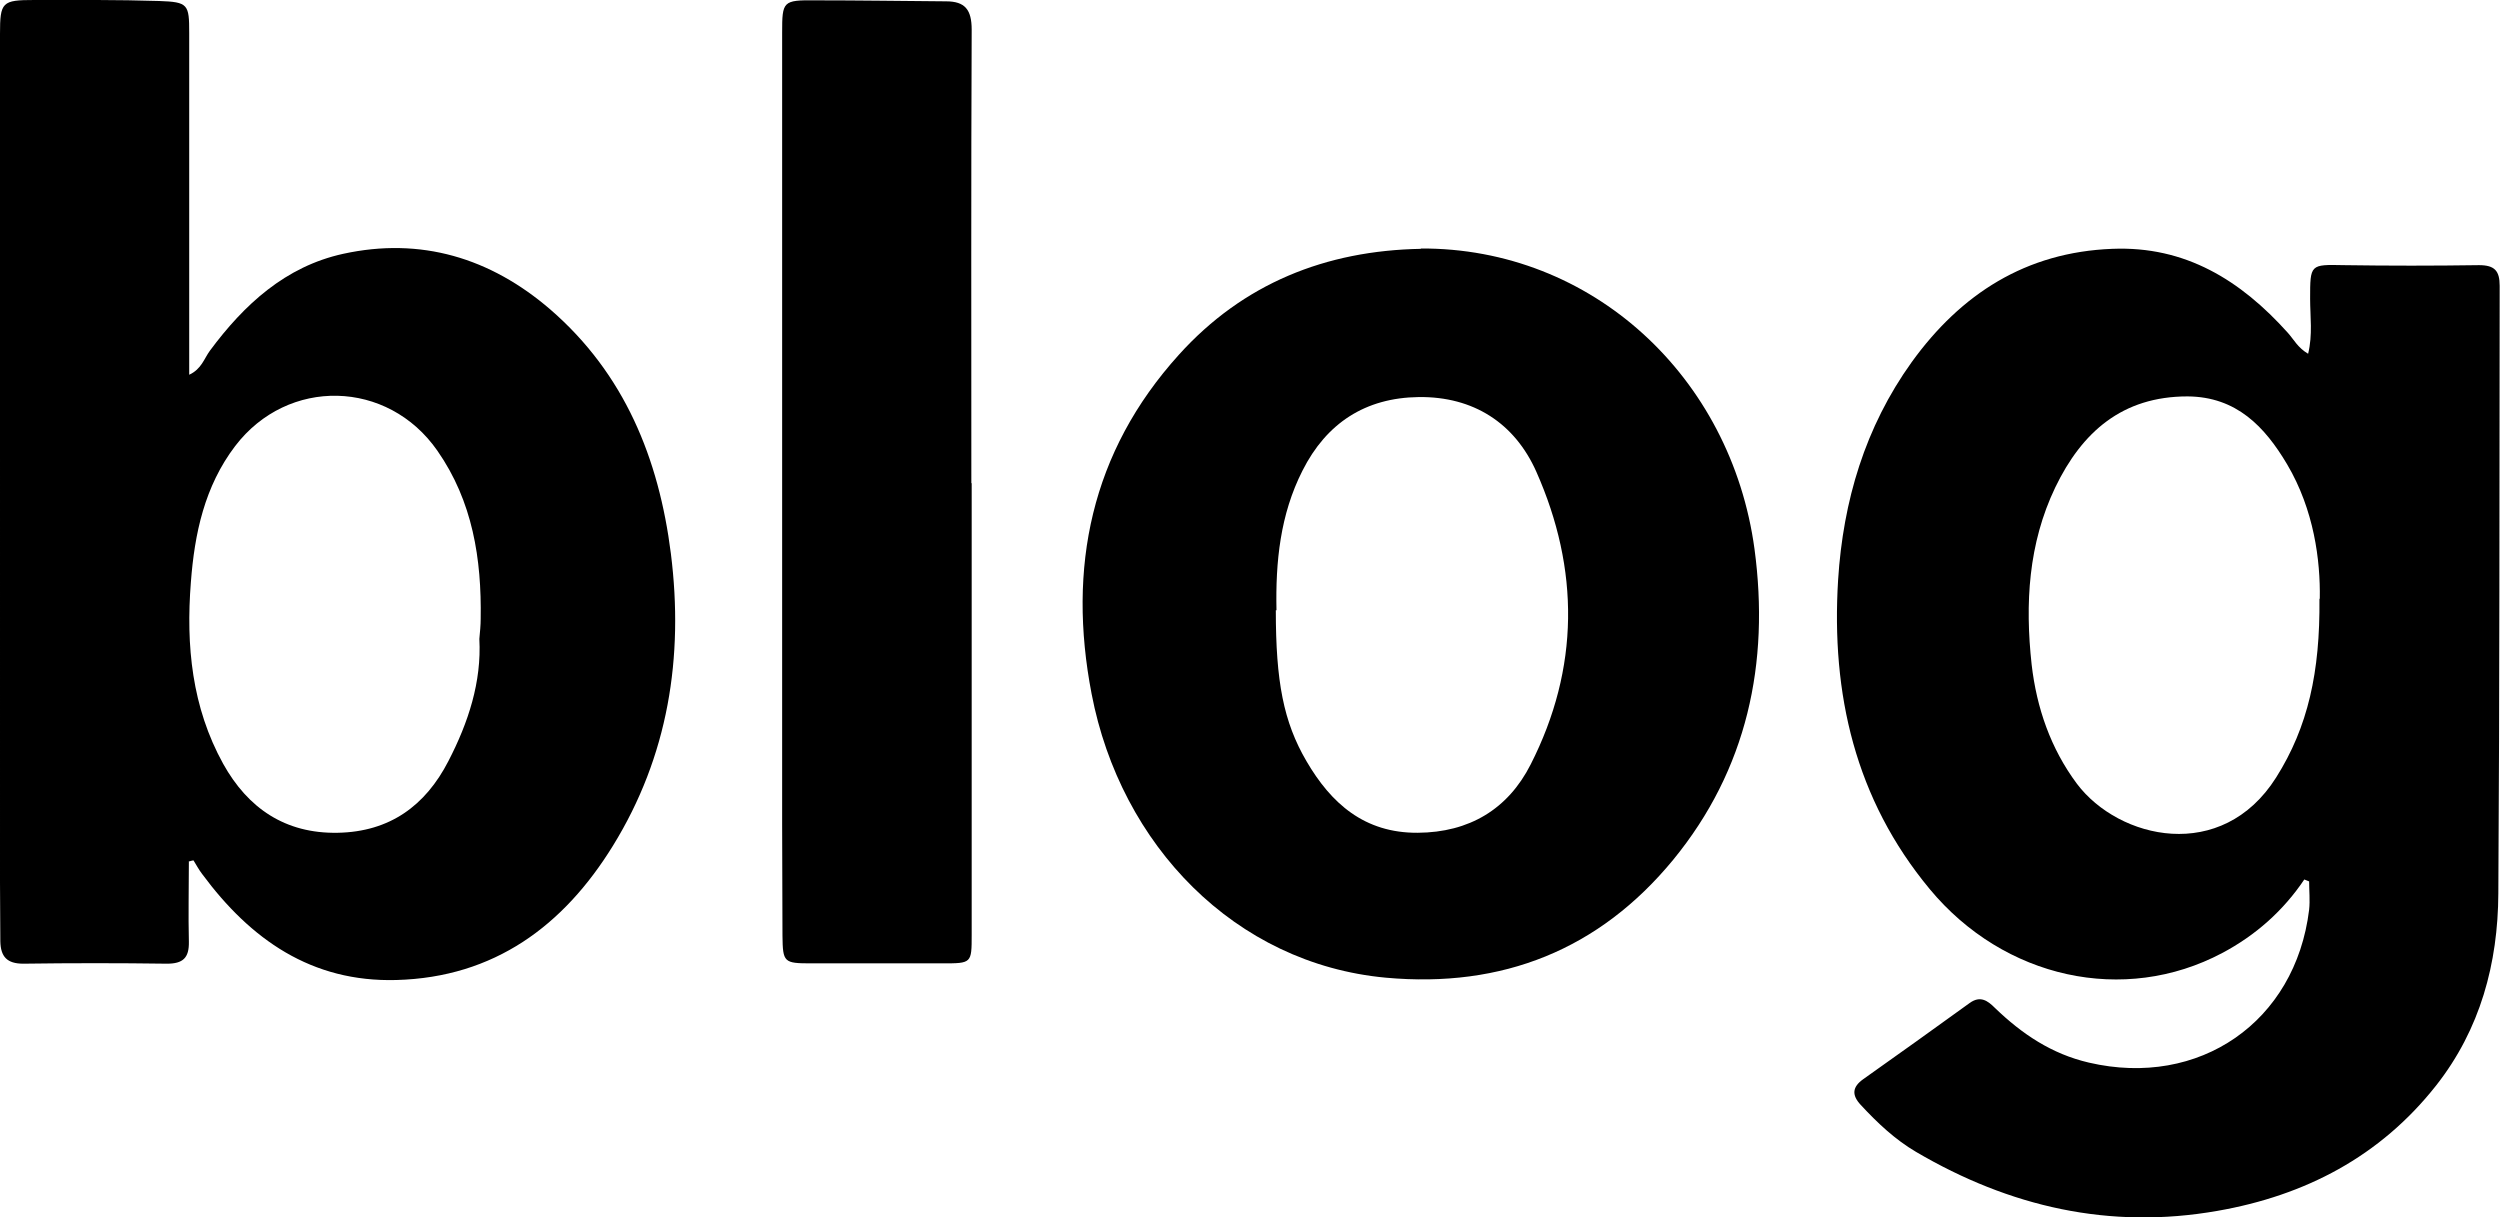 <?xml version="1.0" encoding="UTF-8"?>
<svg id="_レイヤー_2" data-name="レイヤー 2" xmlns="http://www.w3.org/2000/svg" viewBox="0 0 75.05 36.54">
  <g id="_レイヤー_2-2" data-name="レイヤー 2">
    <g id="_9WDBbK" data-name="9WDBbK">
      <g>
        <path d="m69.19,26.38c-.64.96-1.48,1.7-2.48,2.23-2.94,1.56-6.55.77-8.78-1.92-2.24-2.7-2.96-5.86-2.75-9.28.15-2.37.81-4.59,2.21-6.54,1.48-2.05,3.43-3.3,6.02-3.4,2.2-.09,3.86.95,5.27,2.52.18.2.3.45.61.63.14-.57.06-1.12.06-1.65,0-1.04,0-1.03,1.01-1.01,1.35.02,2.71.02,4.06,0,.47,0,.62.17.62.62-.01,6.08,0,12.16-.04,18.24-.01,2.1-.54,4.08-1.87,5.77-1.68,2.13-3.93,3.3-6.56,3.76-3.24.57-6.24-.12-9.05-1.77-.63-.37-1.16-.87-1.66-1.41-.28-.3-.25-.54.07-.77,1.07-.76,2.14-1.52,3.2-2.29.32-.23.54-.07.76.15.81.78,1.7,1.38,2.82,1.64,3.31.77,6.2-1.22,6.61-4.59.03-.28,0-.57,0-.85-.05-.02-.1-.04-.15-.06Zm.45-8.41c.02-1.14-.17-2.66-.98-4.03-.67-1.13-1.52-2.03-2.99-2.04-1.96,0-3.17,1.07-3.97,2.73-.81,1.69-.91,3.49-.71,5.32.15,1.3.57,2.52,1.36,3.58,1.26,1.67,4.35,2.39,5.98-.19.96-1.52,1.32-3.17,1.3-5.36Z"/>
        <path d="m5.67,25.85c0,.81-.02,1.62,0,2.42.01.49-.18.66-.66.66-1.44-.02-2.87-.02-4.31,0-.49,0-.68-.21-.69-.67,0-.58-.01-1.17-.01-1.75C0,18.02,0,9.52,0,1.02,0,.06.06,0,1.03,0c1.25,0,2.5-.01,3.75.03.87.03.9.1.9.96,0,3.19,0,6.37,0,9.56,0,.21,0,.41,0,.7.37-.17.45-.49.62-.72,1.03-1.39,2.27-2.53,4-2.91,2.33-.51,4.42.12,6.22,1.67,2.23,1.93,3.26,4.48,3.62,7.33.39,3.11-.08,6.08-1.74,8.77-1.48,2.4-3.56,3.95-6.5,4.03-2.55.07-4.38-1.22-5.83-3.18-.1-.13-.18-.28-.26-.41-.04,0-.09.02-.13.03Zm8.72-6.67c.02-.22.04-.41.04-.6.03-1.8-.24-3.53-1.3-5.05-1.49-2.14-4.49-2.21-6.07-.14-.92,1.21-1.22,2.63-1.33,4.09-.15,1.9.03,3.75.97,5.45.74,1.33,1.86,2.1,3.44,2.07,1.56-.03,2.63-.81,3.32-2.15.6-1.16,1-2.38.93-3.67Z"/>
        <path d="m42.64,7.46c5.16-.03,9.33,3.86,10.03,9.02.46,3.43-.22,6.62-2.44,9.33-2.22,2.7-5.13,3.86-8.63,3.54-4.53-.42-7.96-3.98-8.83-8.52-.73-3.79-.02-7.26,2.62-10.18,1.93-2.14,4.41-3.13,7.27-3.18Zm-4.34,10.86c0,2.14.23,3.35.92,4.53.74,1.27,1.74,2.16,3.34,2.15,1.55-.01,2.71-.71,3.39-2.05,1.47-2.89,1.47-5.86.17-8.79-.65-1.46-1.89-2.26-3.53-2.24-1.6.02-2.77.78-3.49,2.21-.67,1.32-.81,2.74-.78,4.19Z"/>
        <path d="m29.17,14.5c0,4.52,0,9.04,0,13.56,0,.86,0,.86-.88.86-1.31,0-2.62,0-3.94,0-.82,0-.85-.03-.86-.83,0-1.12-.01-2.25-.01-3.37,0-7.91,0-15.82,0-23.74,0-.94.02-.98.99-.97,1.31,0,2.62.02,3.93.03.57,0,.77.25.77.85-.02,4.54-.01,9.08-.01,13.62h0Z"/>
      </g>
    </g>
  </g>
</svg>